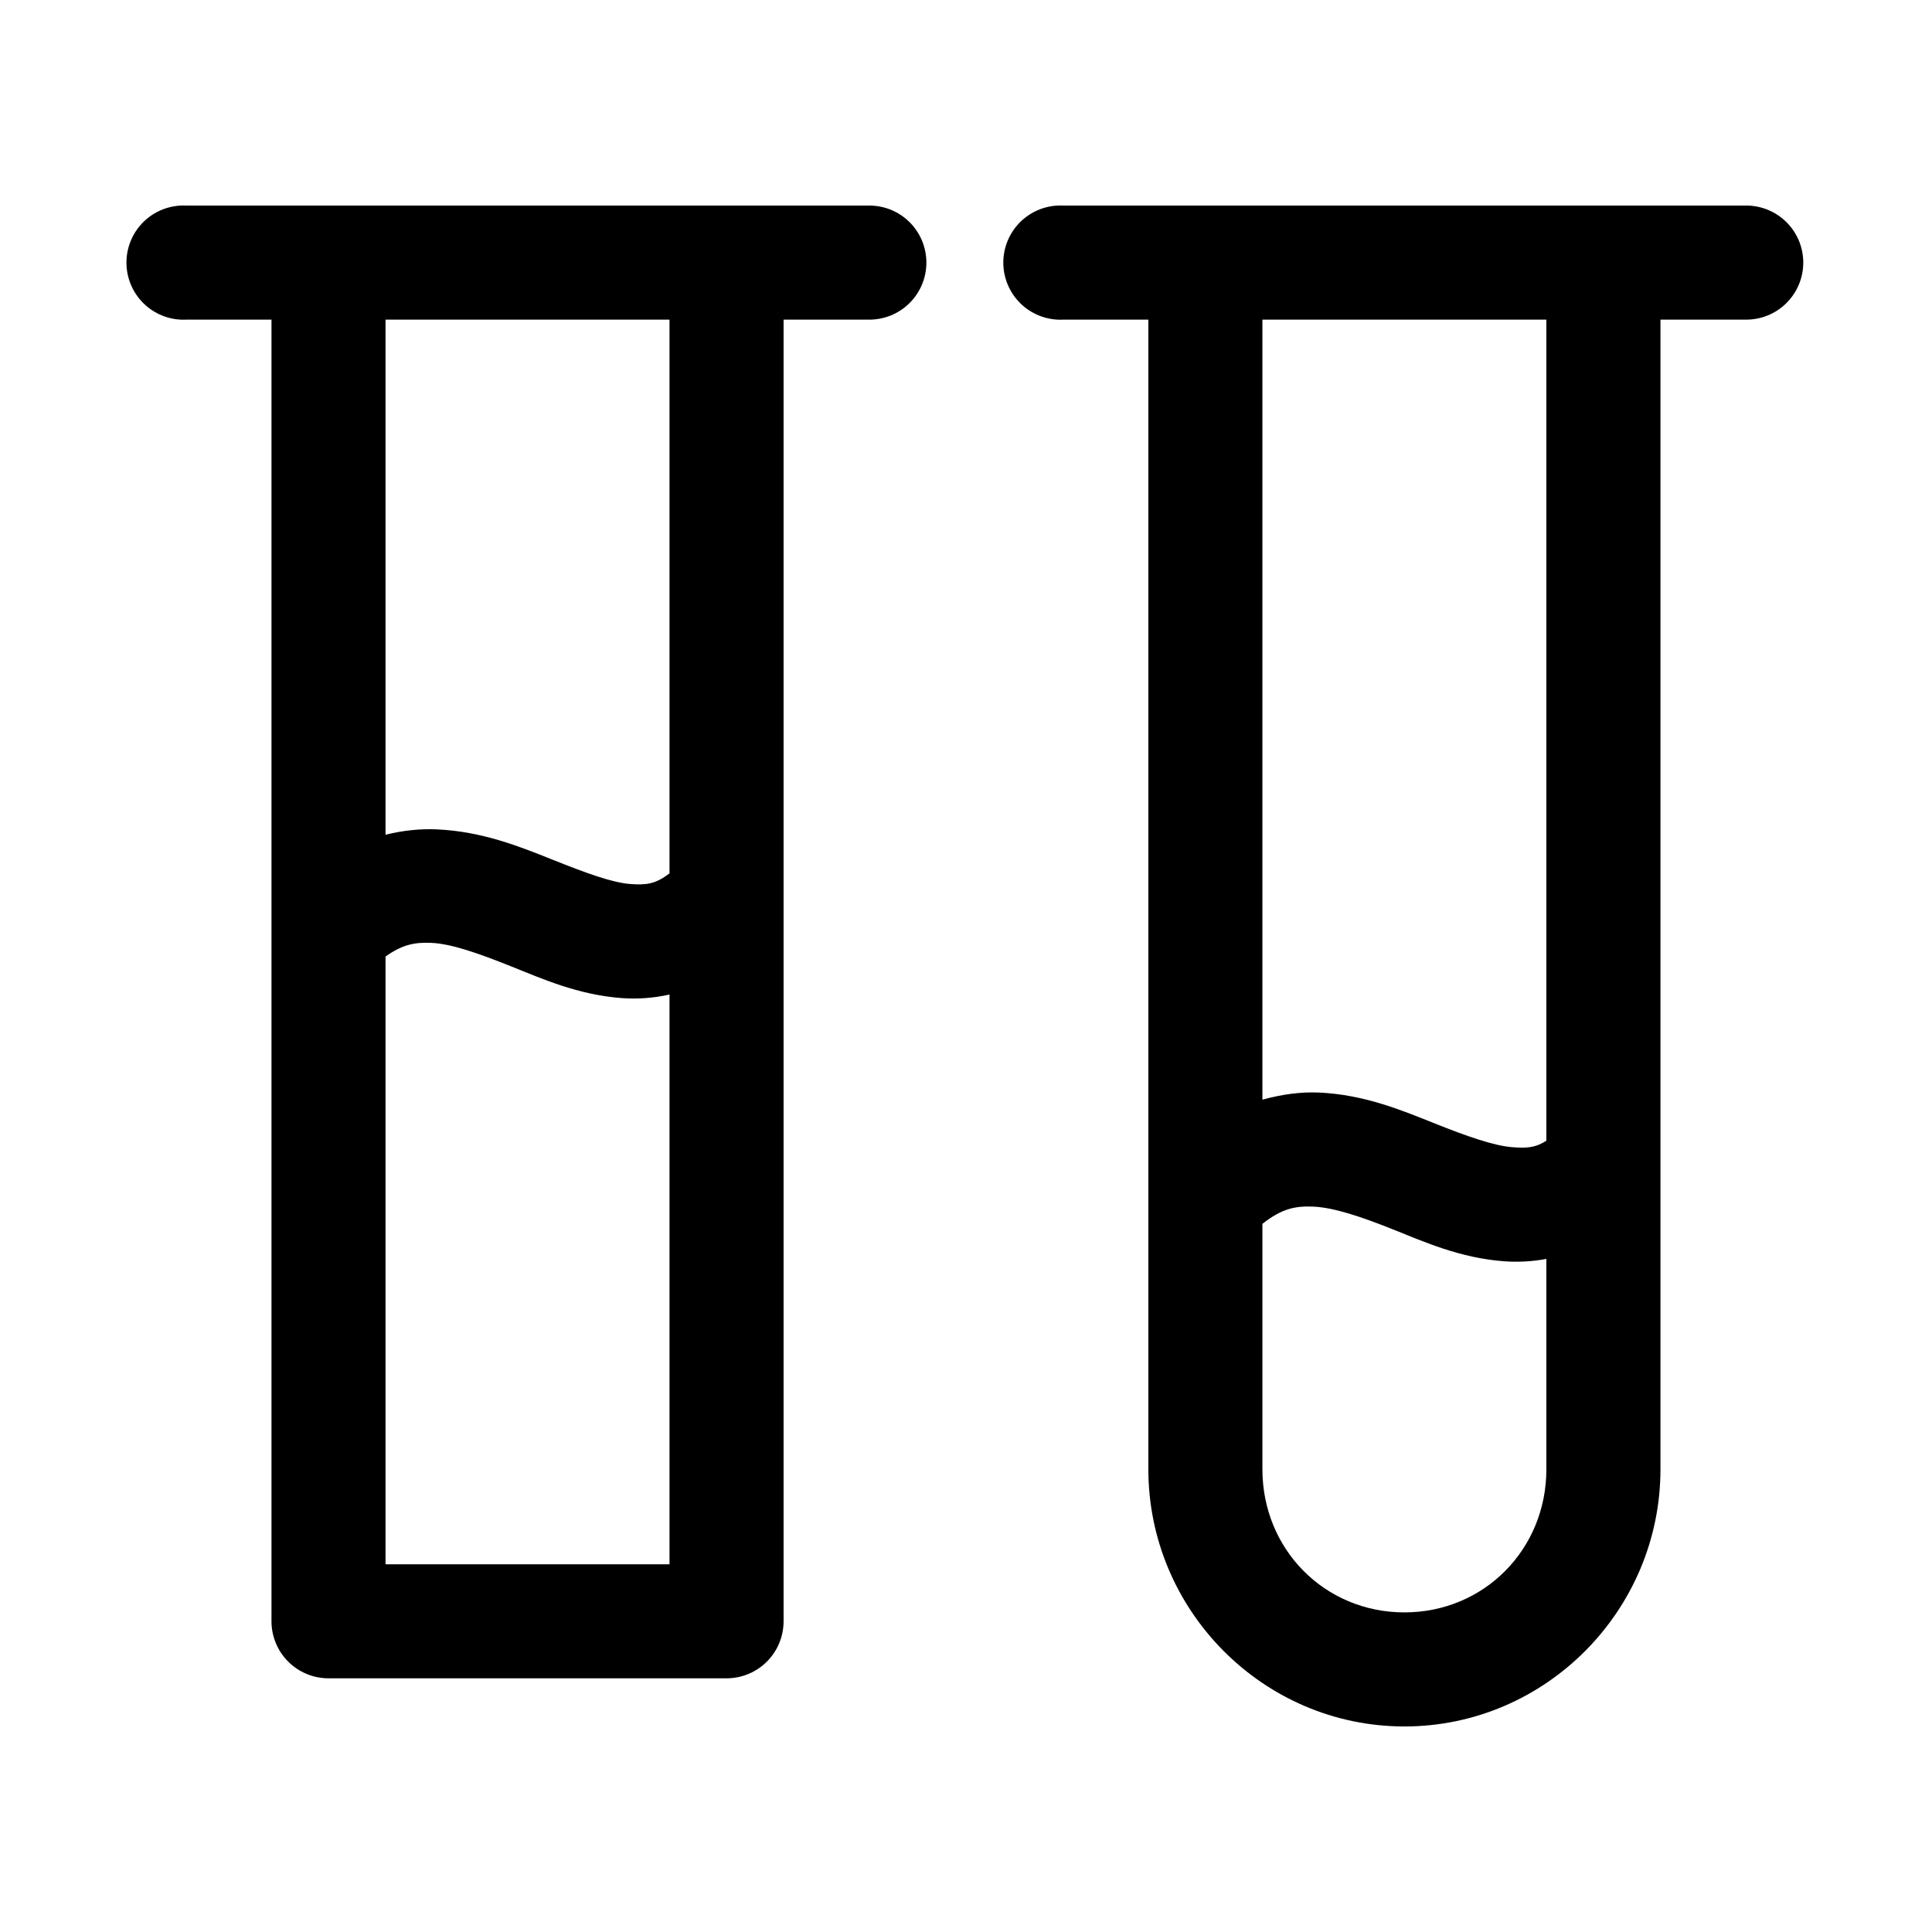 <?xml version="1.0" encoding="UTF-8"?>
<!-- The Best Svg Icon site in the world: iconSvg.co, Visit us! https://iconsvg.co -->
<svg fill="#000000" width="800px" height="800px" version="1.1" viewBox="144 144 512 512" xmlns="http://www.w3.org/2000/svg">
 <path d="m191.86 198.48c-4.012 0.207-7.773 2-10.461 4.981-2.688 2.984-4.078 6.91-3.871 10.918 0.211 4.012 2.004 7.773 4.984 10.461 2.984 2.684 6.91 4.078 10.922 3.867h22.512v344.95c0 4.008 1.594 7.852 4.43 10.688 2.832 2.832 6.676 4.426 10.688 4.426h105.48c4.008 0 7.852-1.594 10.688-4.426 2.832-2.836 4.426-6.68 4.426-10.688v-344.95h22.516c4.043 0.059 7.945-1.508 10.824-4.352 2.883-2.84 4.504-6.715 4.504-10.762s-1.621-7.926-4.504-10.766c-2.879-2.84-6.781-4.406-10.824-4.348h-180.74c-0.523-0.027-1.051-0.027-1.574 0zm232.38 0c-4.012 0.207-7.773 2-10.461 4.981-2.688 2.984-4.078 6.91-3.871 10.918 0.211 4.012 2.004 7.773 4.984 10.461 2.984 2.684 6.91 4.078 10.922 3.867h22.512v304.65c0 37.441 30.465 68.172 67.859 68.172 37.391 0 67.855-30.73 67.855-68.172v-304.65h22.512c4.047 0.059 7.945-1.508 10.828-4.352 2.883-2.84 4.504-6.715 4.504-10.762s-1.621-7.926-4.504-10.766c-2.883-2.84-6.781-4.406-10.828-4.348h-180.74c-0.527-0.027-1.051-0.027-1.574 0zm-178.07 30.227h75.258v146.73c-3.773 2.965-6.438 3.125-10.395 2.836-4.867-0.359-12.047-3.031-20.621-6.457-8.578-3.426-18.562-7.488-30.703-8.027-4.348-0.195-8.902 0.289-13.539 1.414zm232.38 0h75.254v217.58c-3.051 2.004-5.516 1.984-8.973 1.734-4.867-0.359-12.047-2.875-20.625-6.301-8.574-3.422-18.562-7.644-30.699-8.184-4.805-0.215-9.828 0.48-14.957 1.887zm-220.26 165.16c5.371 0.242 12.559 2.793 20.941 6.141 8.383 3.344 17.906 7.644 29.598 8.5 4.035 0.297 8.281 0.016 12.598-0.945v150.99h-75.258v-161.06c4.504-3.231 7.863-3.812 12.121-3.621zm233.8 69.902c5.371 0.242 12.559 2.637 20.938 5.984 8.383 3.344 17.906 7.644 29.602 8.5 3.555 0.262 7.363 0.082 11.176-0.629v55.734c0 21.273-16.535 37.941-37.625 37.941-21.094 0-37.629-16.668-37.629-37.941v-65.023c5.207-4.129 8.863-4.773 13.539-4.566z"/>
</svg>